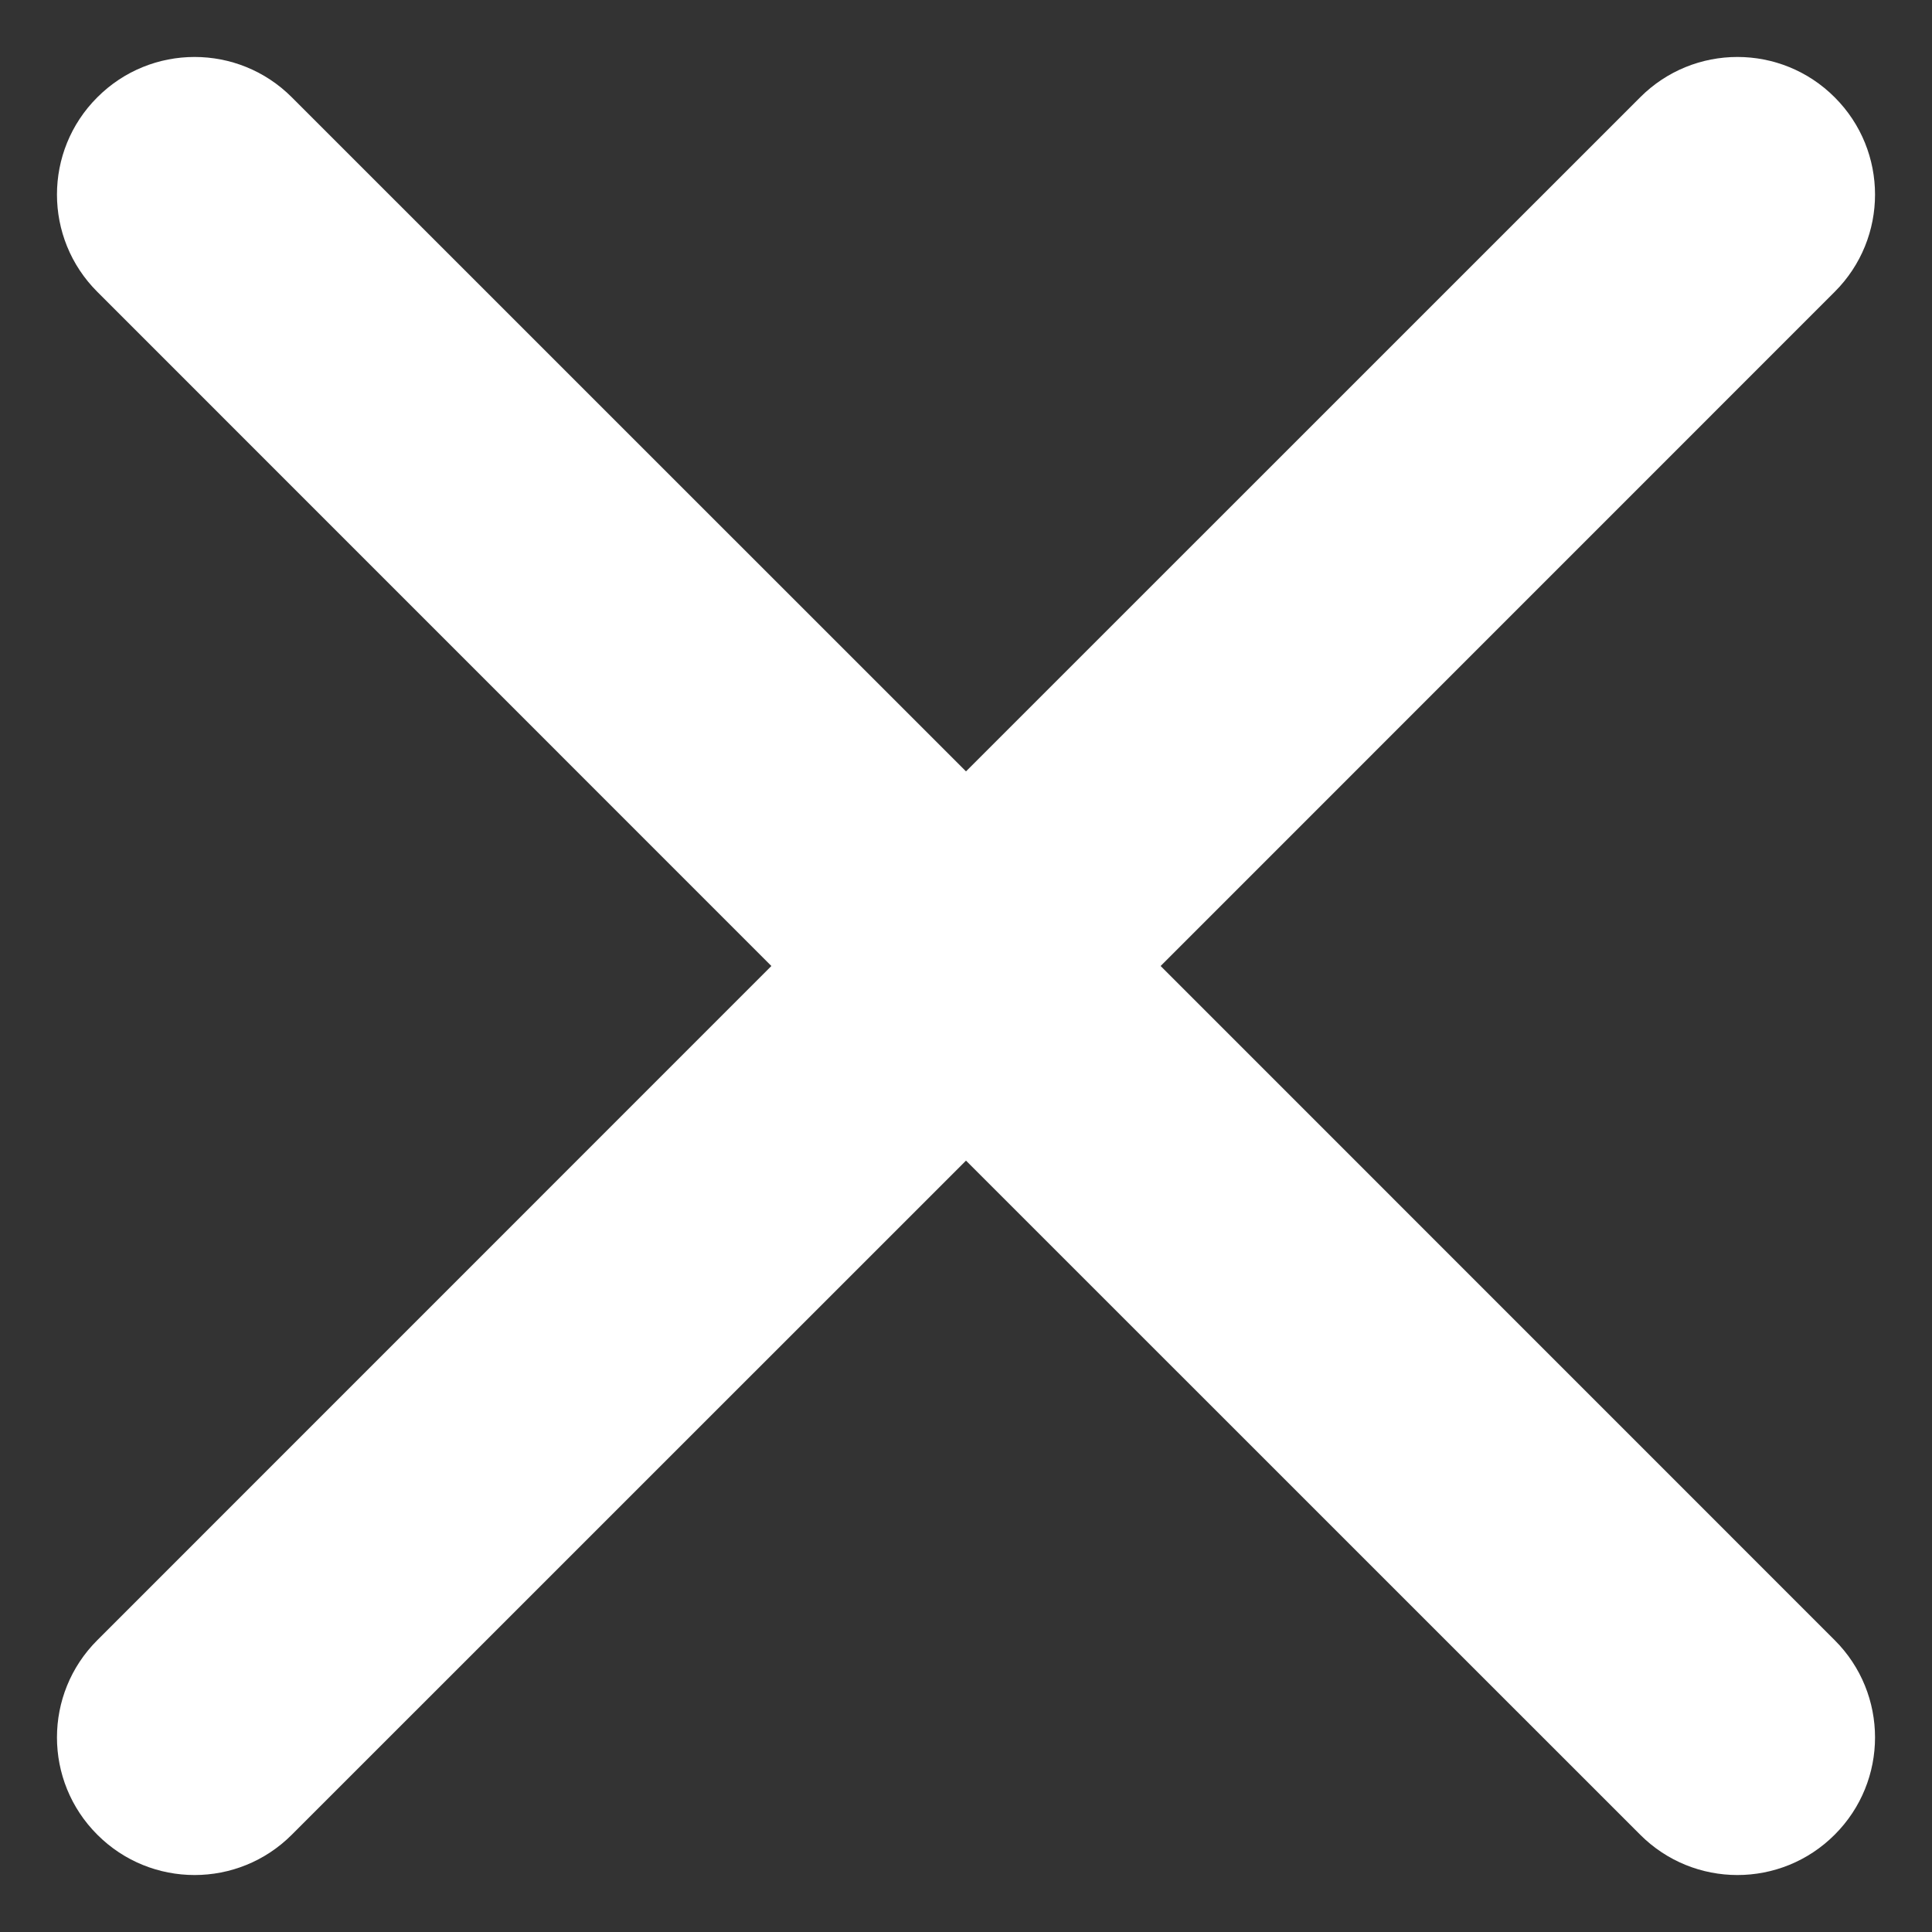 <svg width="19" height="19" viewBox="0 0 19 19" fill="none" xmlns="http://www.w3.org/2000/svg">
<rect x="0" y="0" width="19" height="19" fill="#333333" stroke="none"/>
<path d="M18.043 2.87C18.572 2.342 18.572 1.485 18.043 0.957C17.515 0.428 16.658 0.428 16.13 0.957L9.5 7.586L2.87 0.957C2.342 0.428 1.485 0.428 0.957 0.957C0.428 1.485 0.428 2.342 0.957 2.87L7.586 9.5L0.957 16.13C0.428 16.658 0.428 17.515 0.957 18.043C1.485 18.572 2.342 18.572 2.87 18.043L9.5 11.414L16.13 18.043C16.658 18.572 17.515 18.572 18.043 18.043C18.572 17.515 18.572 16.658 18.043 16.13L11.414 9.5L18.043 2.87Z" fill="#fff"/>
</svg>
